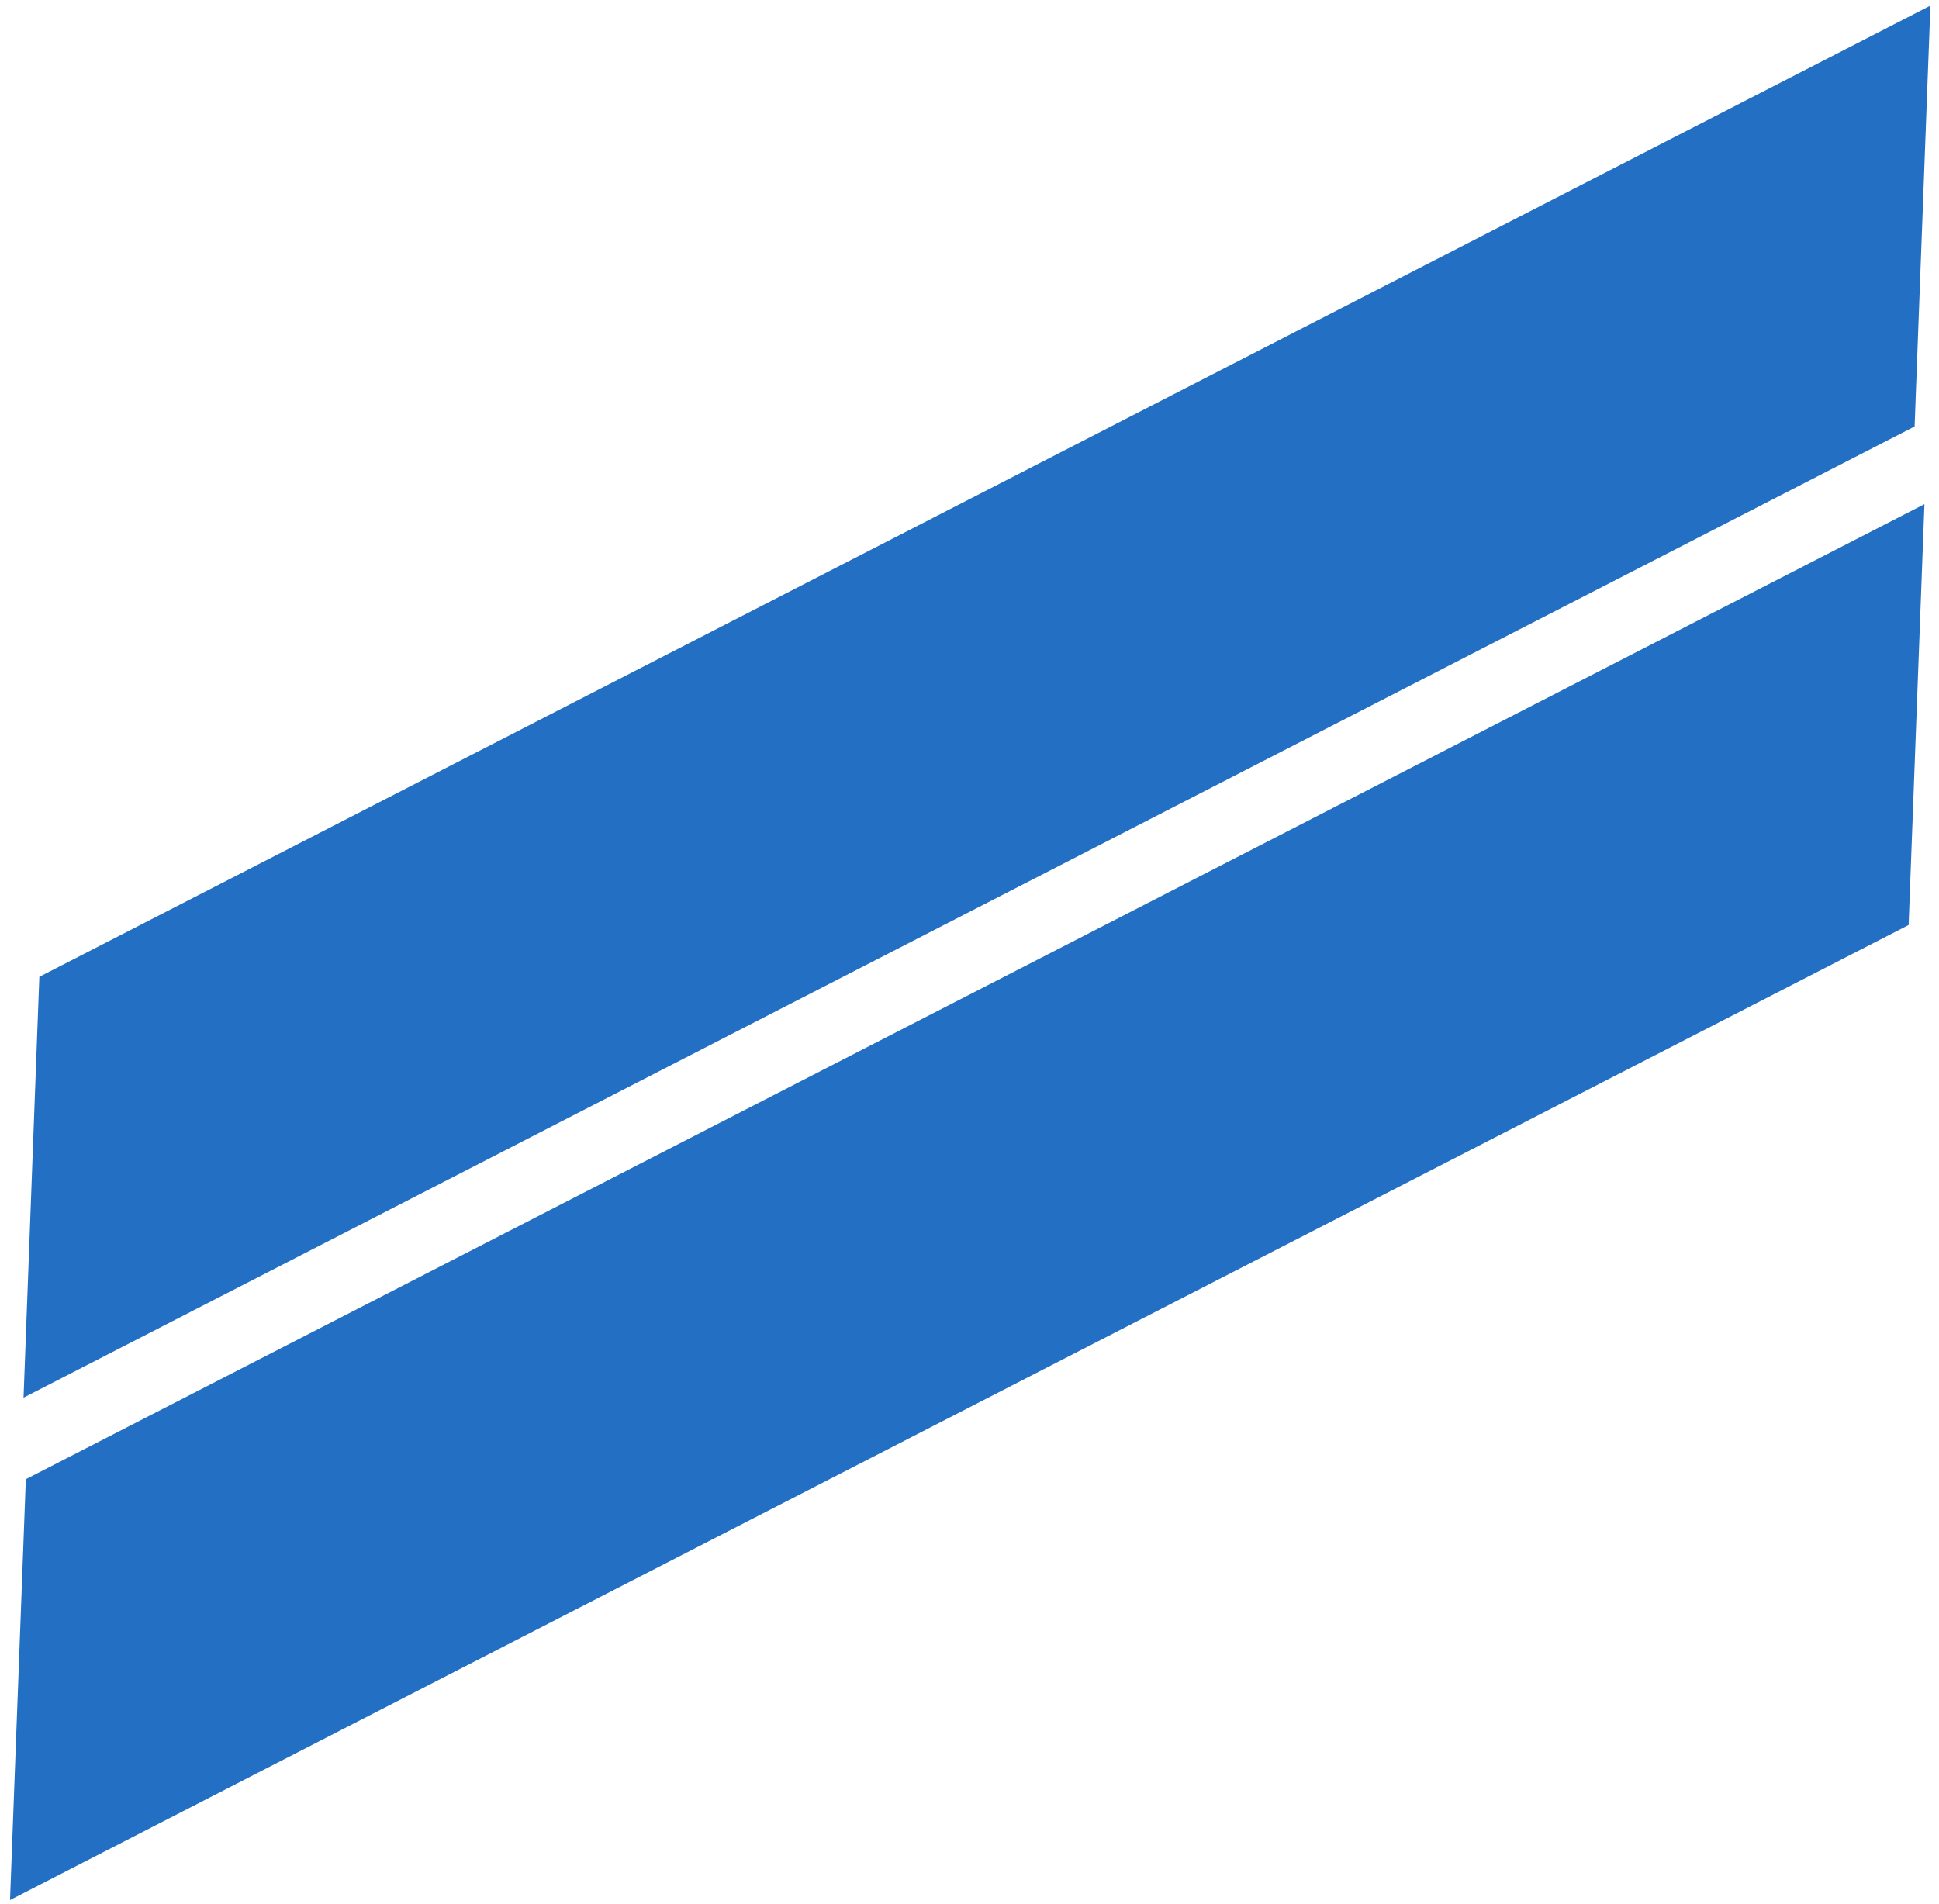 <svg width="168" height="165" viewBox="0 0 168 165" fill="none" xmlns="http://www.w3.org/2000/svg">
<path d="M167.256 0.487L3.409 84.638L2.04 121.103L165.887 36.953L167.256 0.487ZM166.738 43.683L2.238 128.169L0.869 164.634L165.369 80.149L166.738 43.683Z" fill="#226FC4"/>
</svg>
